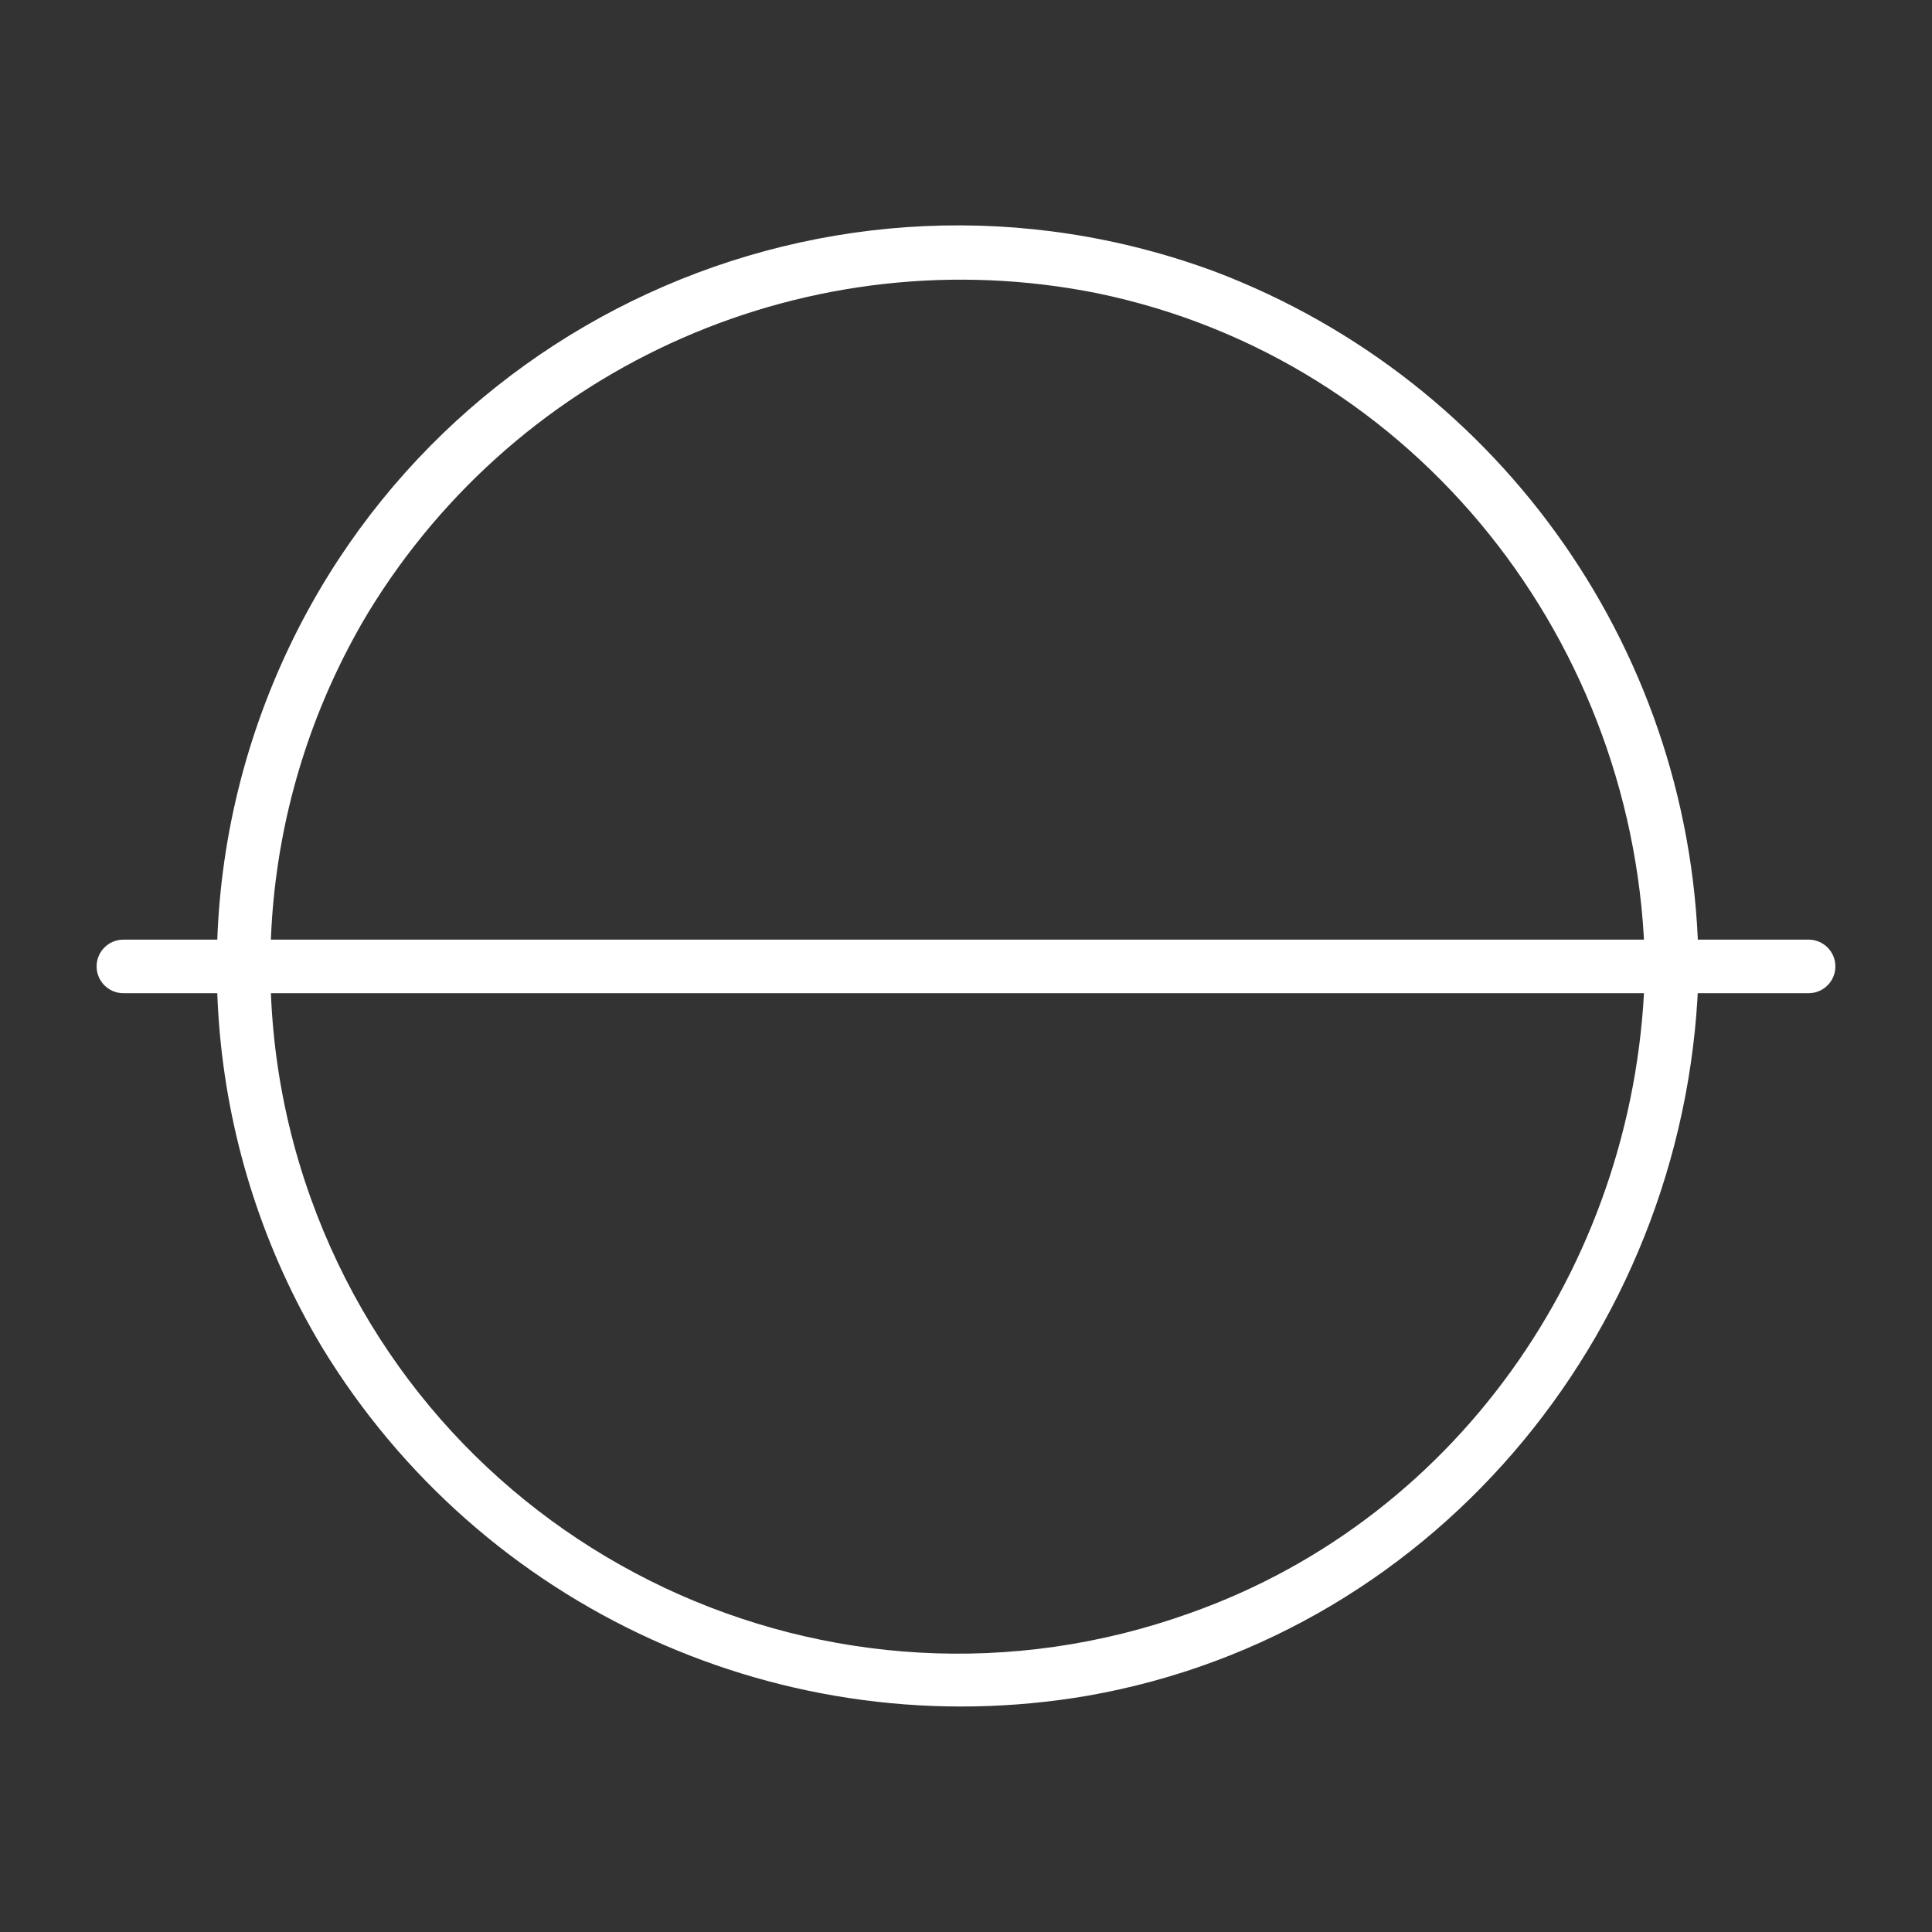 <?xml version="1.0" encoding="UTF-8"?>
<svg id="Layer_1" xmlns="http://www.w3.org/2000/svg" version="1.1" viewBox="0 0 1200 1200">
  <rect x="0" y="0" width="1200" height="1200" fill="#333333" stroke="none"/>
  <!-- Generator: Adobe Illustrator 29.6.1, SVG Export Plug-In . SVG Version: 2.1.1 Build 9)  -->
  <defs>
    <style>
      .st0 {
        fill: #fff;
      }
    </style>
  </defs>
  <path class="st0" d="M1021.71,600.25c-3.11,178.32-112.63,341.54-282.62,401.69-221.97,79.62-466.46-35.77-546.08-257.73-43.2-120.44-30.12-253.9,35.65-363.66,94.28-154.76,275.27-234.04,452.95-198.4,198.4,41.06,336.66,218.04,340.1,418.11,0,21.42,33.29,21.42,33.29,0-1.66-191.96-120.85-363.26-300.27-431.53-238.39-88.25-503.19,33.46-591.44,271.86-48.4,130.74-34.93,276.38,36.62,396.03,99.13,163,287.78,248.88,475.81,216.6,219.6-38.62,375.5-233.02,379.38-453.06.22-21.3-33.07-21.3-33.4.11Z"/>
  <path class="st0" d="M76.64,616.9h1046.71c9.19,0,16.64-7.45,16.64-16.64s-7.45-16.64-16.64-16.64H76.64c-9.19,0-16.64,7.45-16.64,16.64s7.45,16.64,16.64,16.64h0Z"/>
</svg>